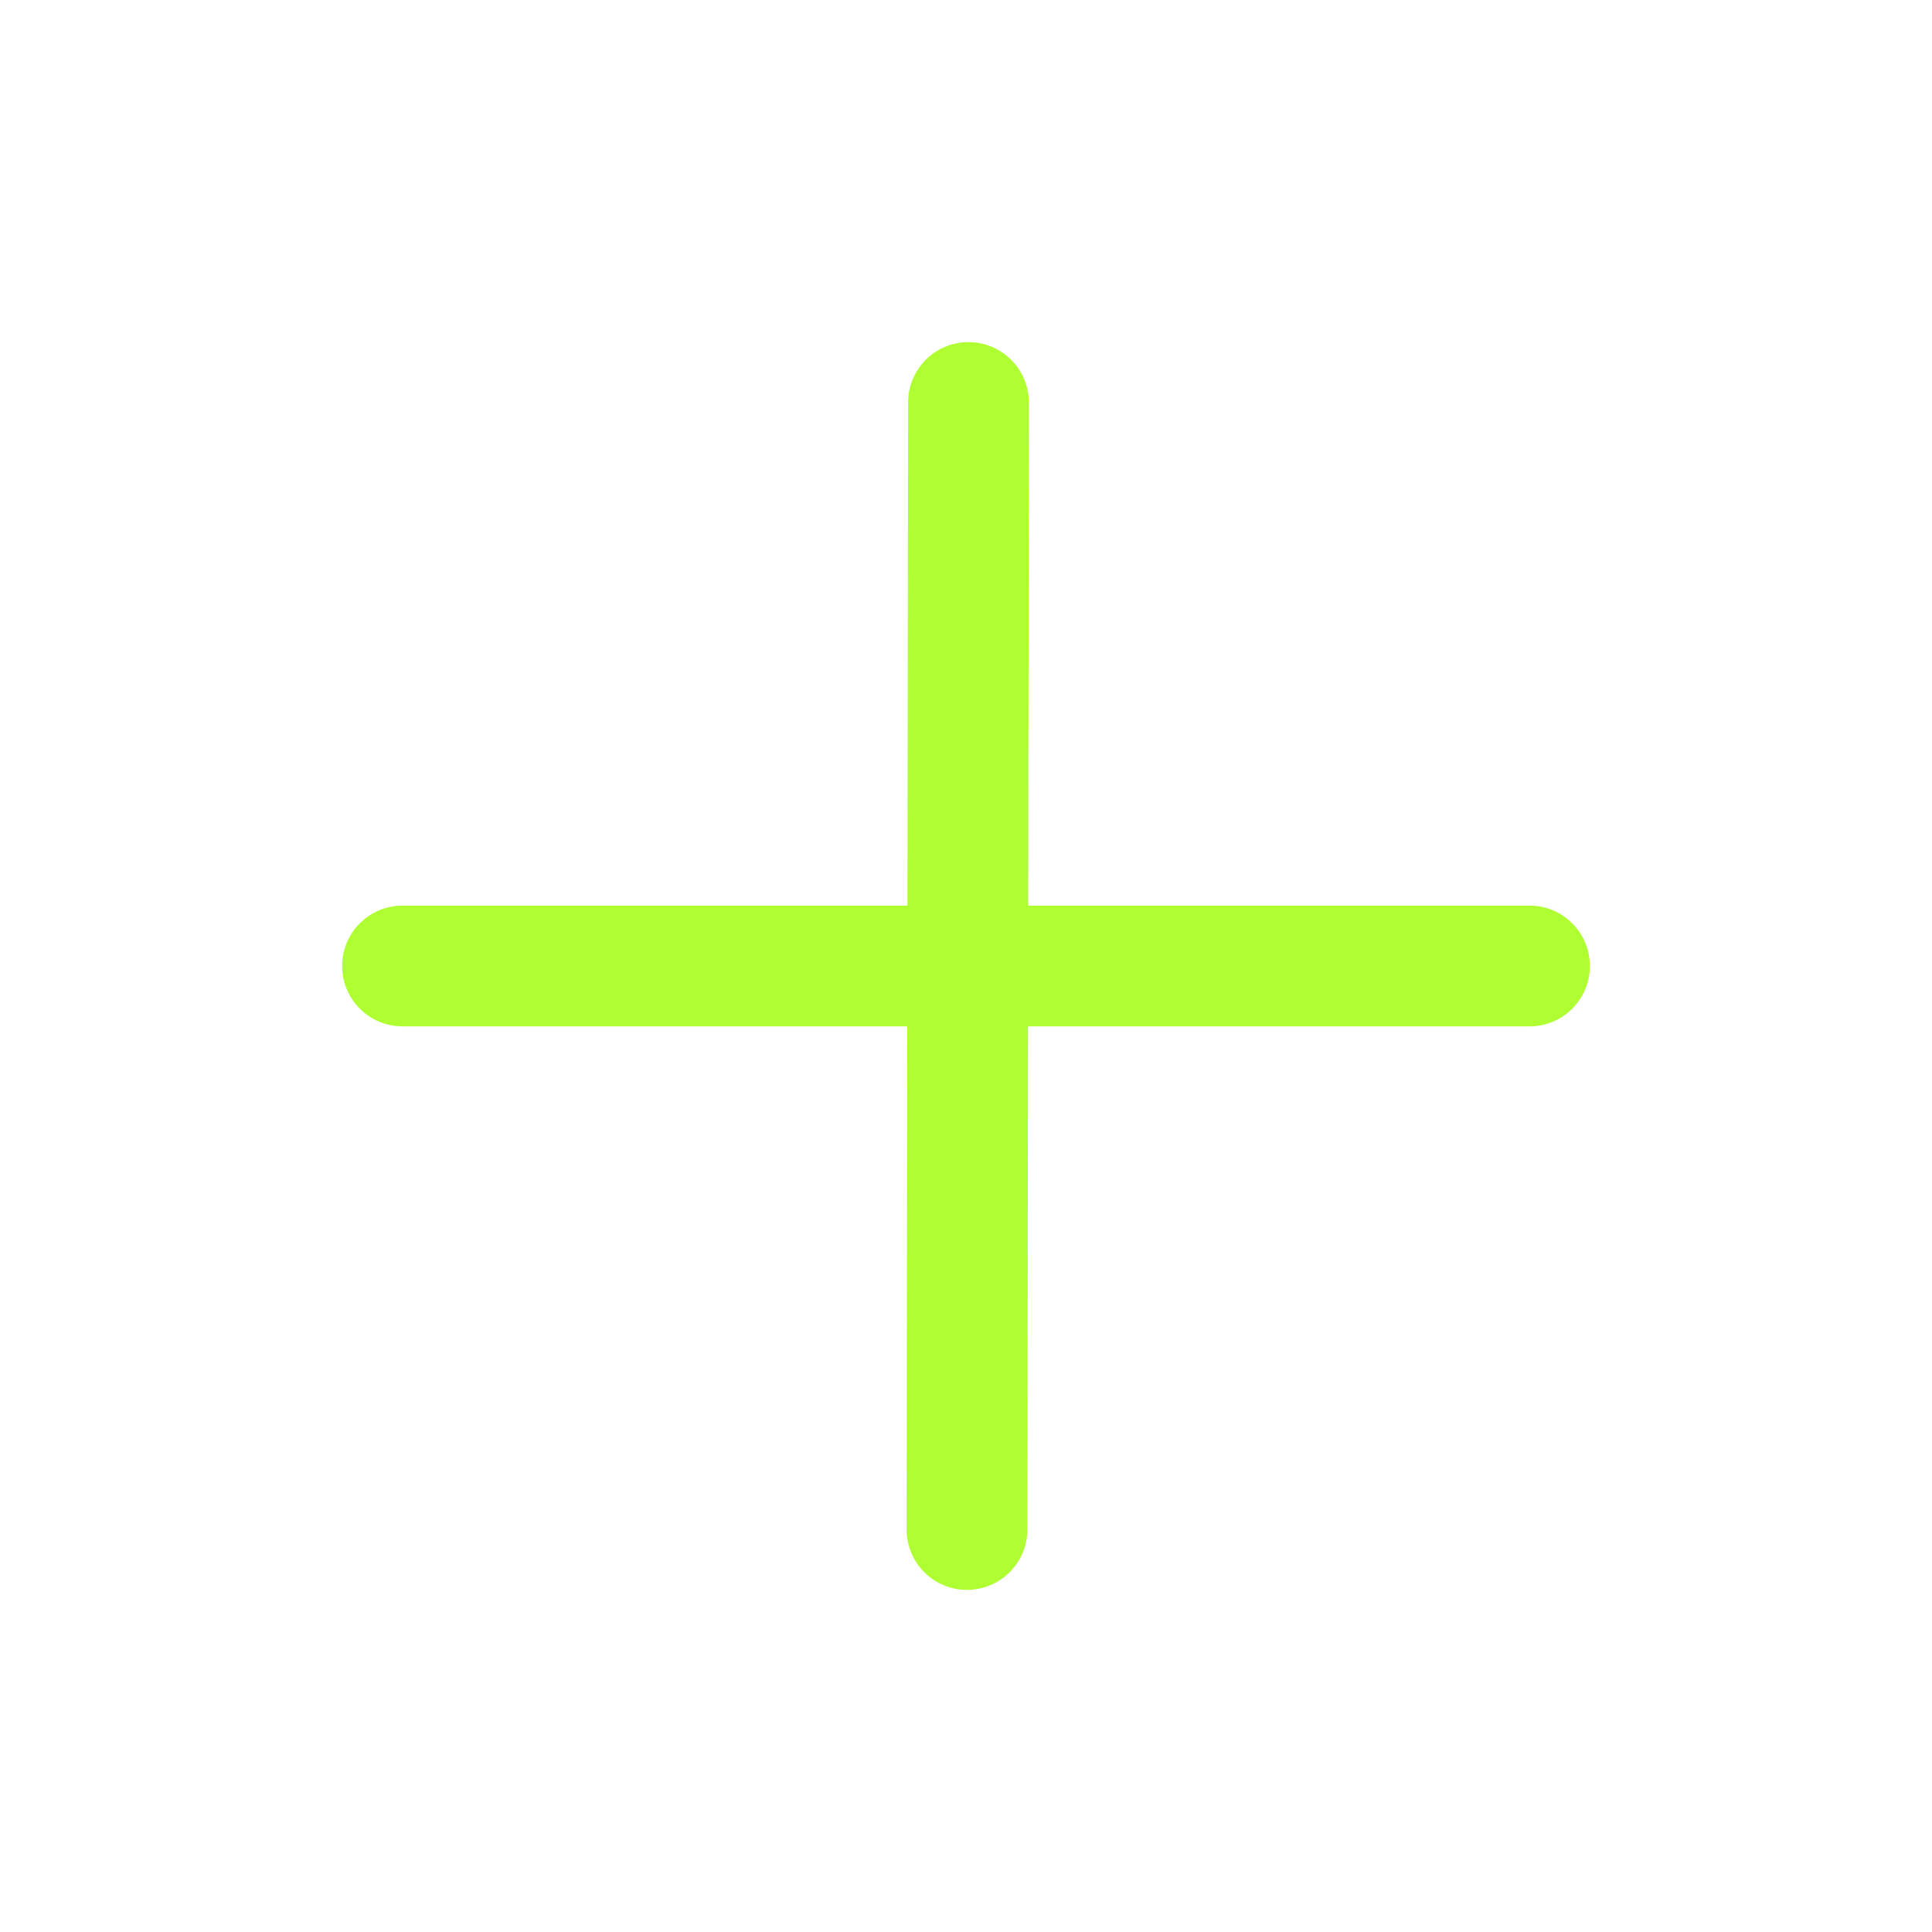 <?xml version="1.0" encoding="UTF-8"?> <svg xmlns="http://www.w3.org/2000/svg" width="24" height="24" viewBox="0 0 24 24" fill="none"><path fill-rule="evenodd" clip-rule="evenodd" d="M12.031 4.25C12.446 4.251 12.781 4.587 12.781 5.001L12.762 19.001C12.762 19.415 12.425 19.75 12.011 19.75C11.597 19.75 11.262 19.413 11.262 18.999L11.281 4.999C11.281 4.585 11.617 4.249 12.031 4.25Z" fill="#AFFE32"></path><path fill-rule="evenodd" clip-rule="evenodd" d="M4.25 12C4.25 11.586 4.586 11.25 5 11.25H19C19.414 11.25 19.75 11.586 19.75 12C19.75 12.414 19.414 12.75 19 12.75H5C4.586 12.75 4.25 12.414 4.25 12Z" fill="#AFFE32"></path></svg> 